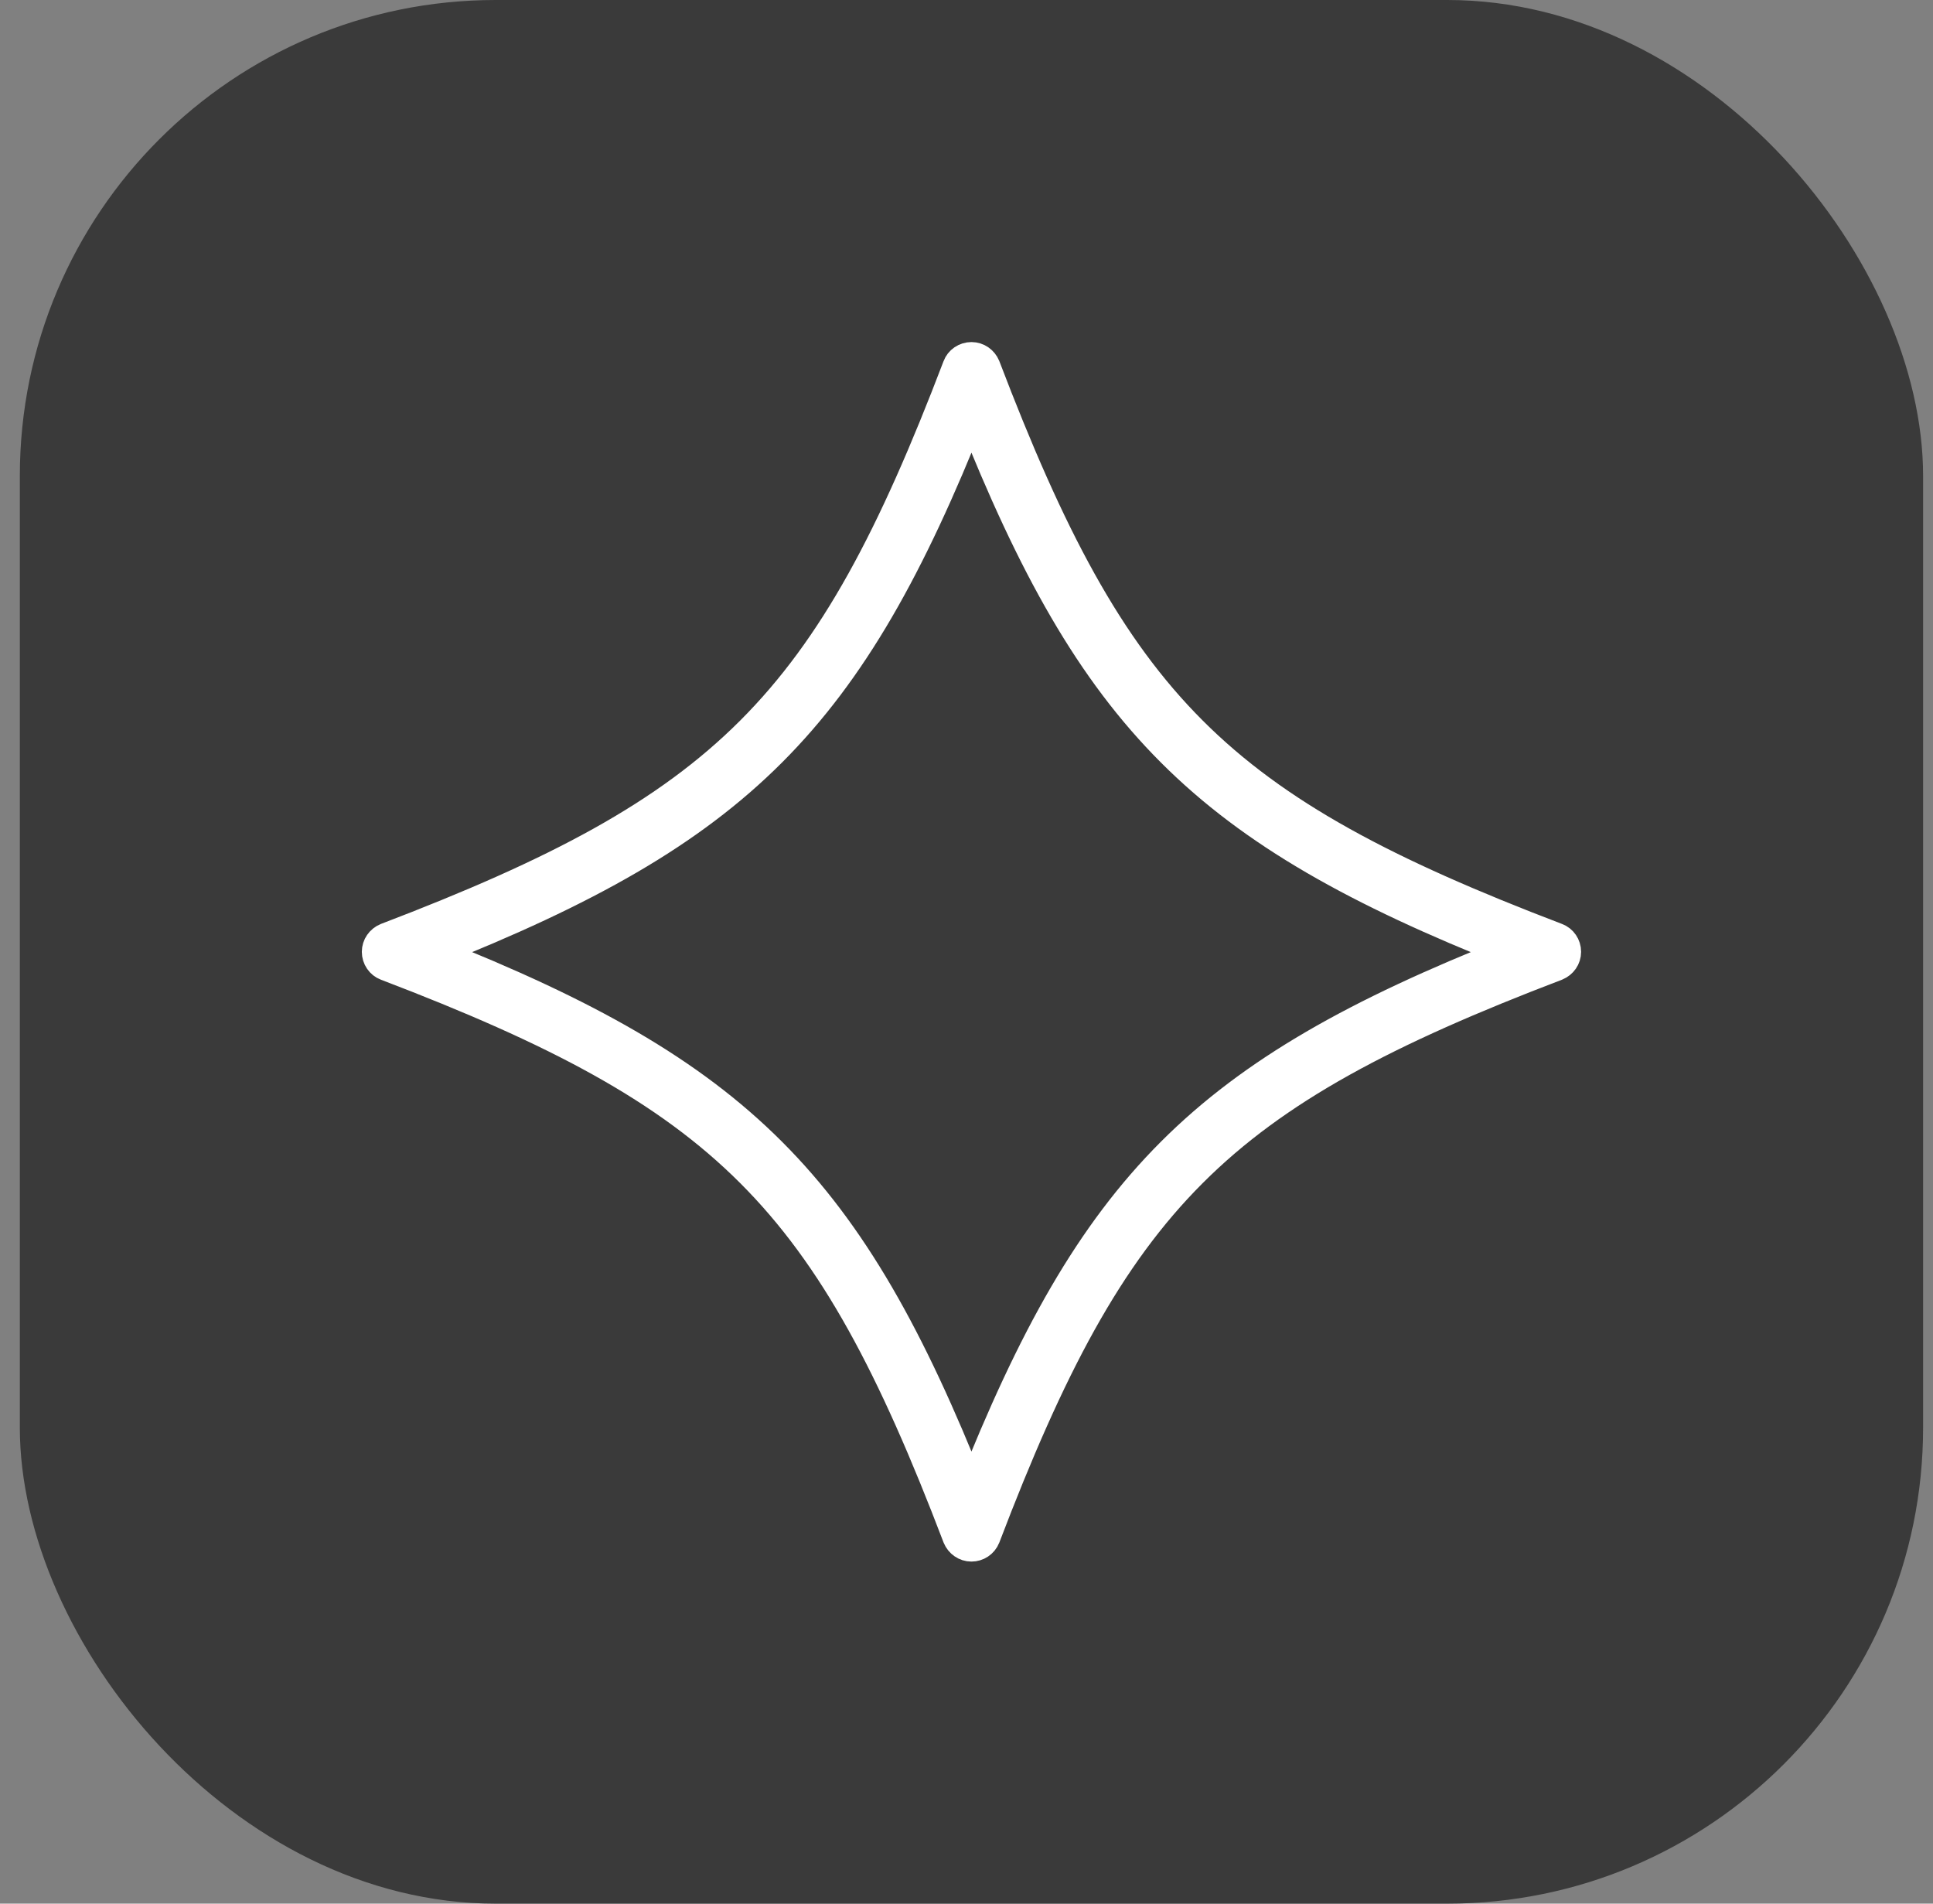 <svg width="65" height="64" viewBox="0 0 65 64" fill="none" xmlns="http://www.w3.org/2000/svg">
<rect x="0" y="0" width="65" height="64" fill="#808080" stroke="none"/>
<rect x="0.667" width="64" height="64" rx="16" fill="#3A3A3A"/>
<path d="M32.667 52C32.456 52 32.276 51.87 32.196 51.68C27.834 40.244 24.422 36.832 12.987 32.47C12.797 32.4 12.667 32.21 12.667 32C12.667 31.79 12.797 31.61 12.987 31.53C24.422 27.168 27.834 23.756 32.196 12.32C32.266 12.13 32.456 12 32.667 12C32.877 12 33.057 12.13 33.137 12.32C37.499 23.756 40.911 27.168 52.346 31.53C52.537 31.6 52.667 31.79 52.667 32C52.667 32.21 52.537 32.39 52.346 32.47C40.911 36.832 37.499 40.244 33.137 51.68C33.057 51.88 32.867 52 32.667 52ZM14.548 32.01C24.863 36.102 28.575 39.814 32.667 50.129C36.759 39.814 40.471 36.102 50.786 32.01C40.471 27.918 36.759 24.206 32.667 13.891C28.575 24.206 24.863 27.918 14.548 32.01Z" fill="white" stroke="white"/>
</svg>
